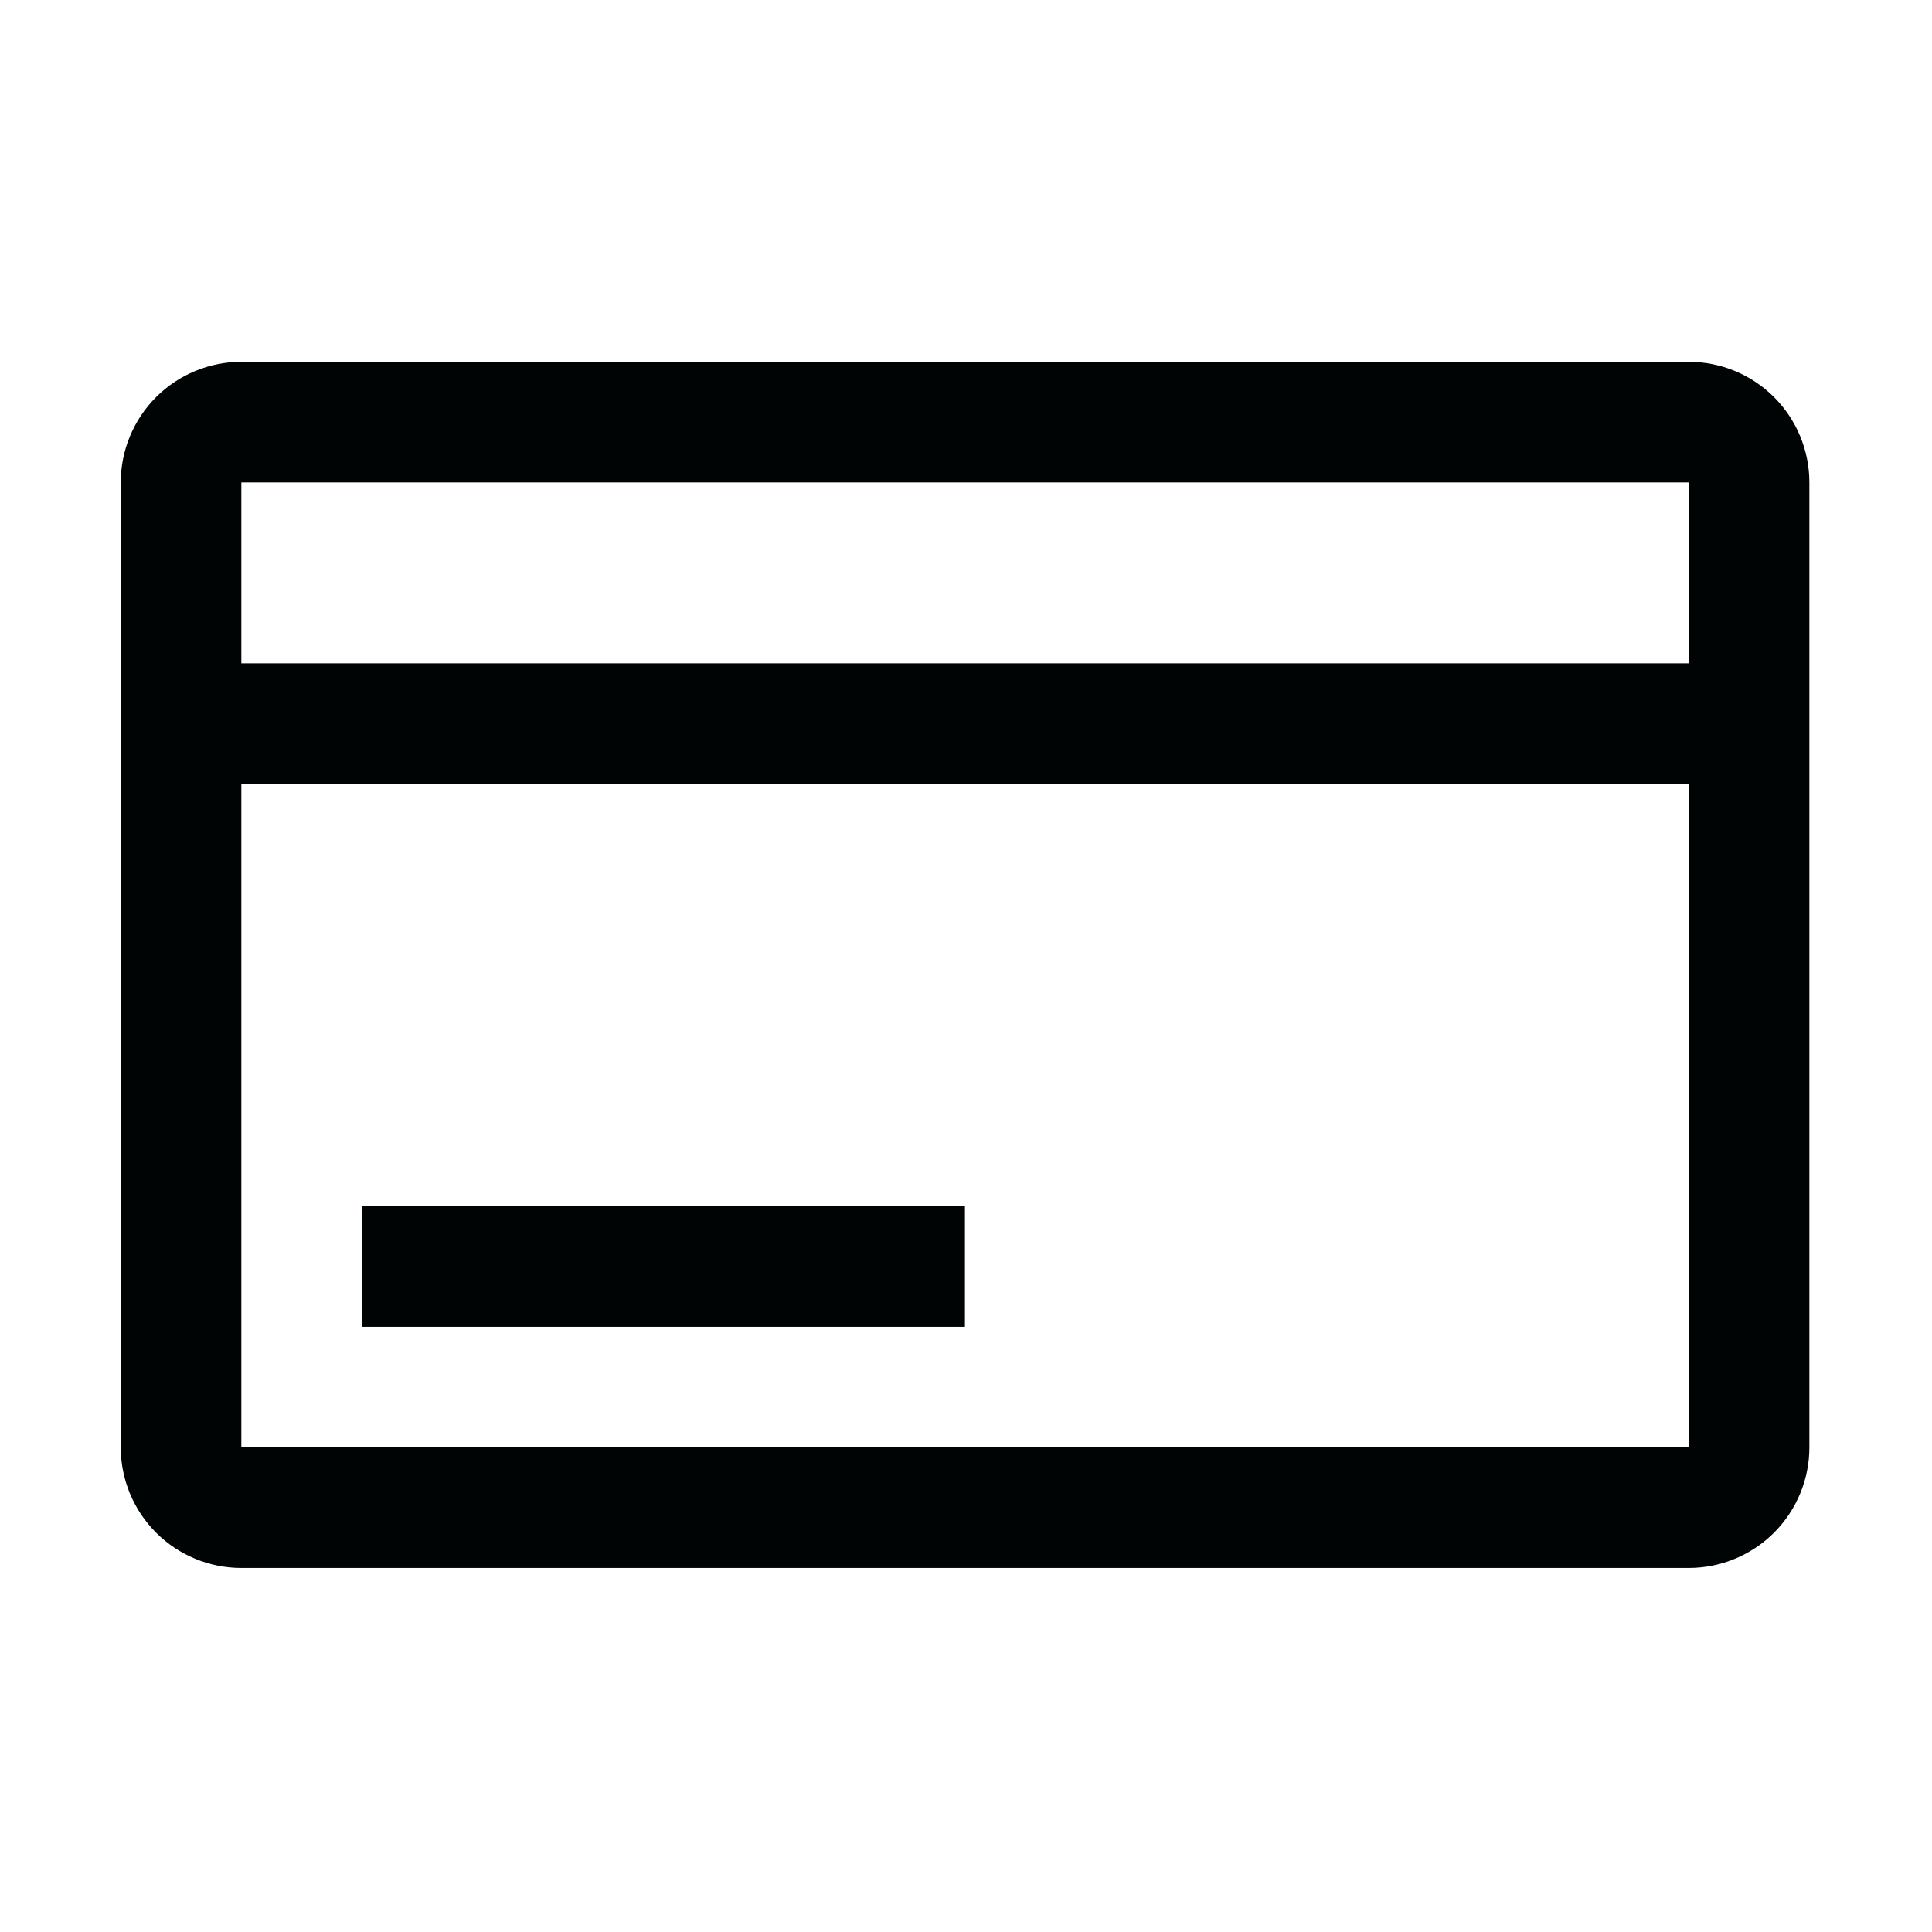 <svg preserveAspectRatio="none" width="100%" height="100%" overflow="visible" style="display: block;" viewBox="0 0 36 36" fill="none" xmlns="http://www.w3.org/2000/svg">
<g id="carbon:purchase">
<path id="Vector" d="M31.468 6.742H4.497C3.901 6.742 3.33 6.979 2.908 7.4C2.487 7.822 2.25 8.394 2.25 8.99V26.97C2.25 27.566 2.487 28.137 2.908 28.559C3.33 28.98 3.901 29.217 4.497 29.217H31.468C32.064 29.217 32.635 28.98 33.057 28.559C33.478 28.137 33.715 27.566 33.715 26.97V8.99C33.715 8.394 33.478 7.822 33.057 7.4C32.635 6.979 32.064 6.742 31.468 6.742ZM31.468 8.99V12.361H4.497V8.99H31.468ZM4.497 26.97V14.608H31.468V26.97H4.497Z" fill="#000404"/>
<path id="Vector_2" d="M6.742 22.477H17.98V24.724H6.742V22.477Z" fill="#000404"/>
</g>
</svg>
